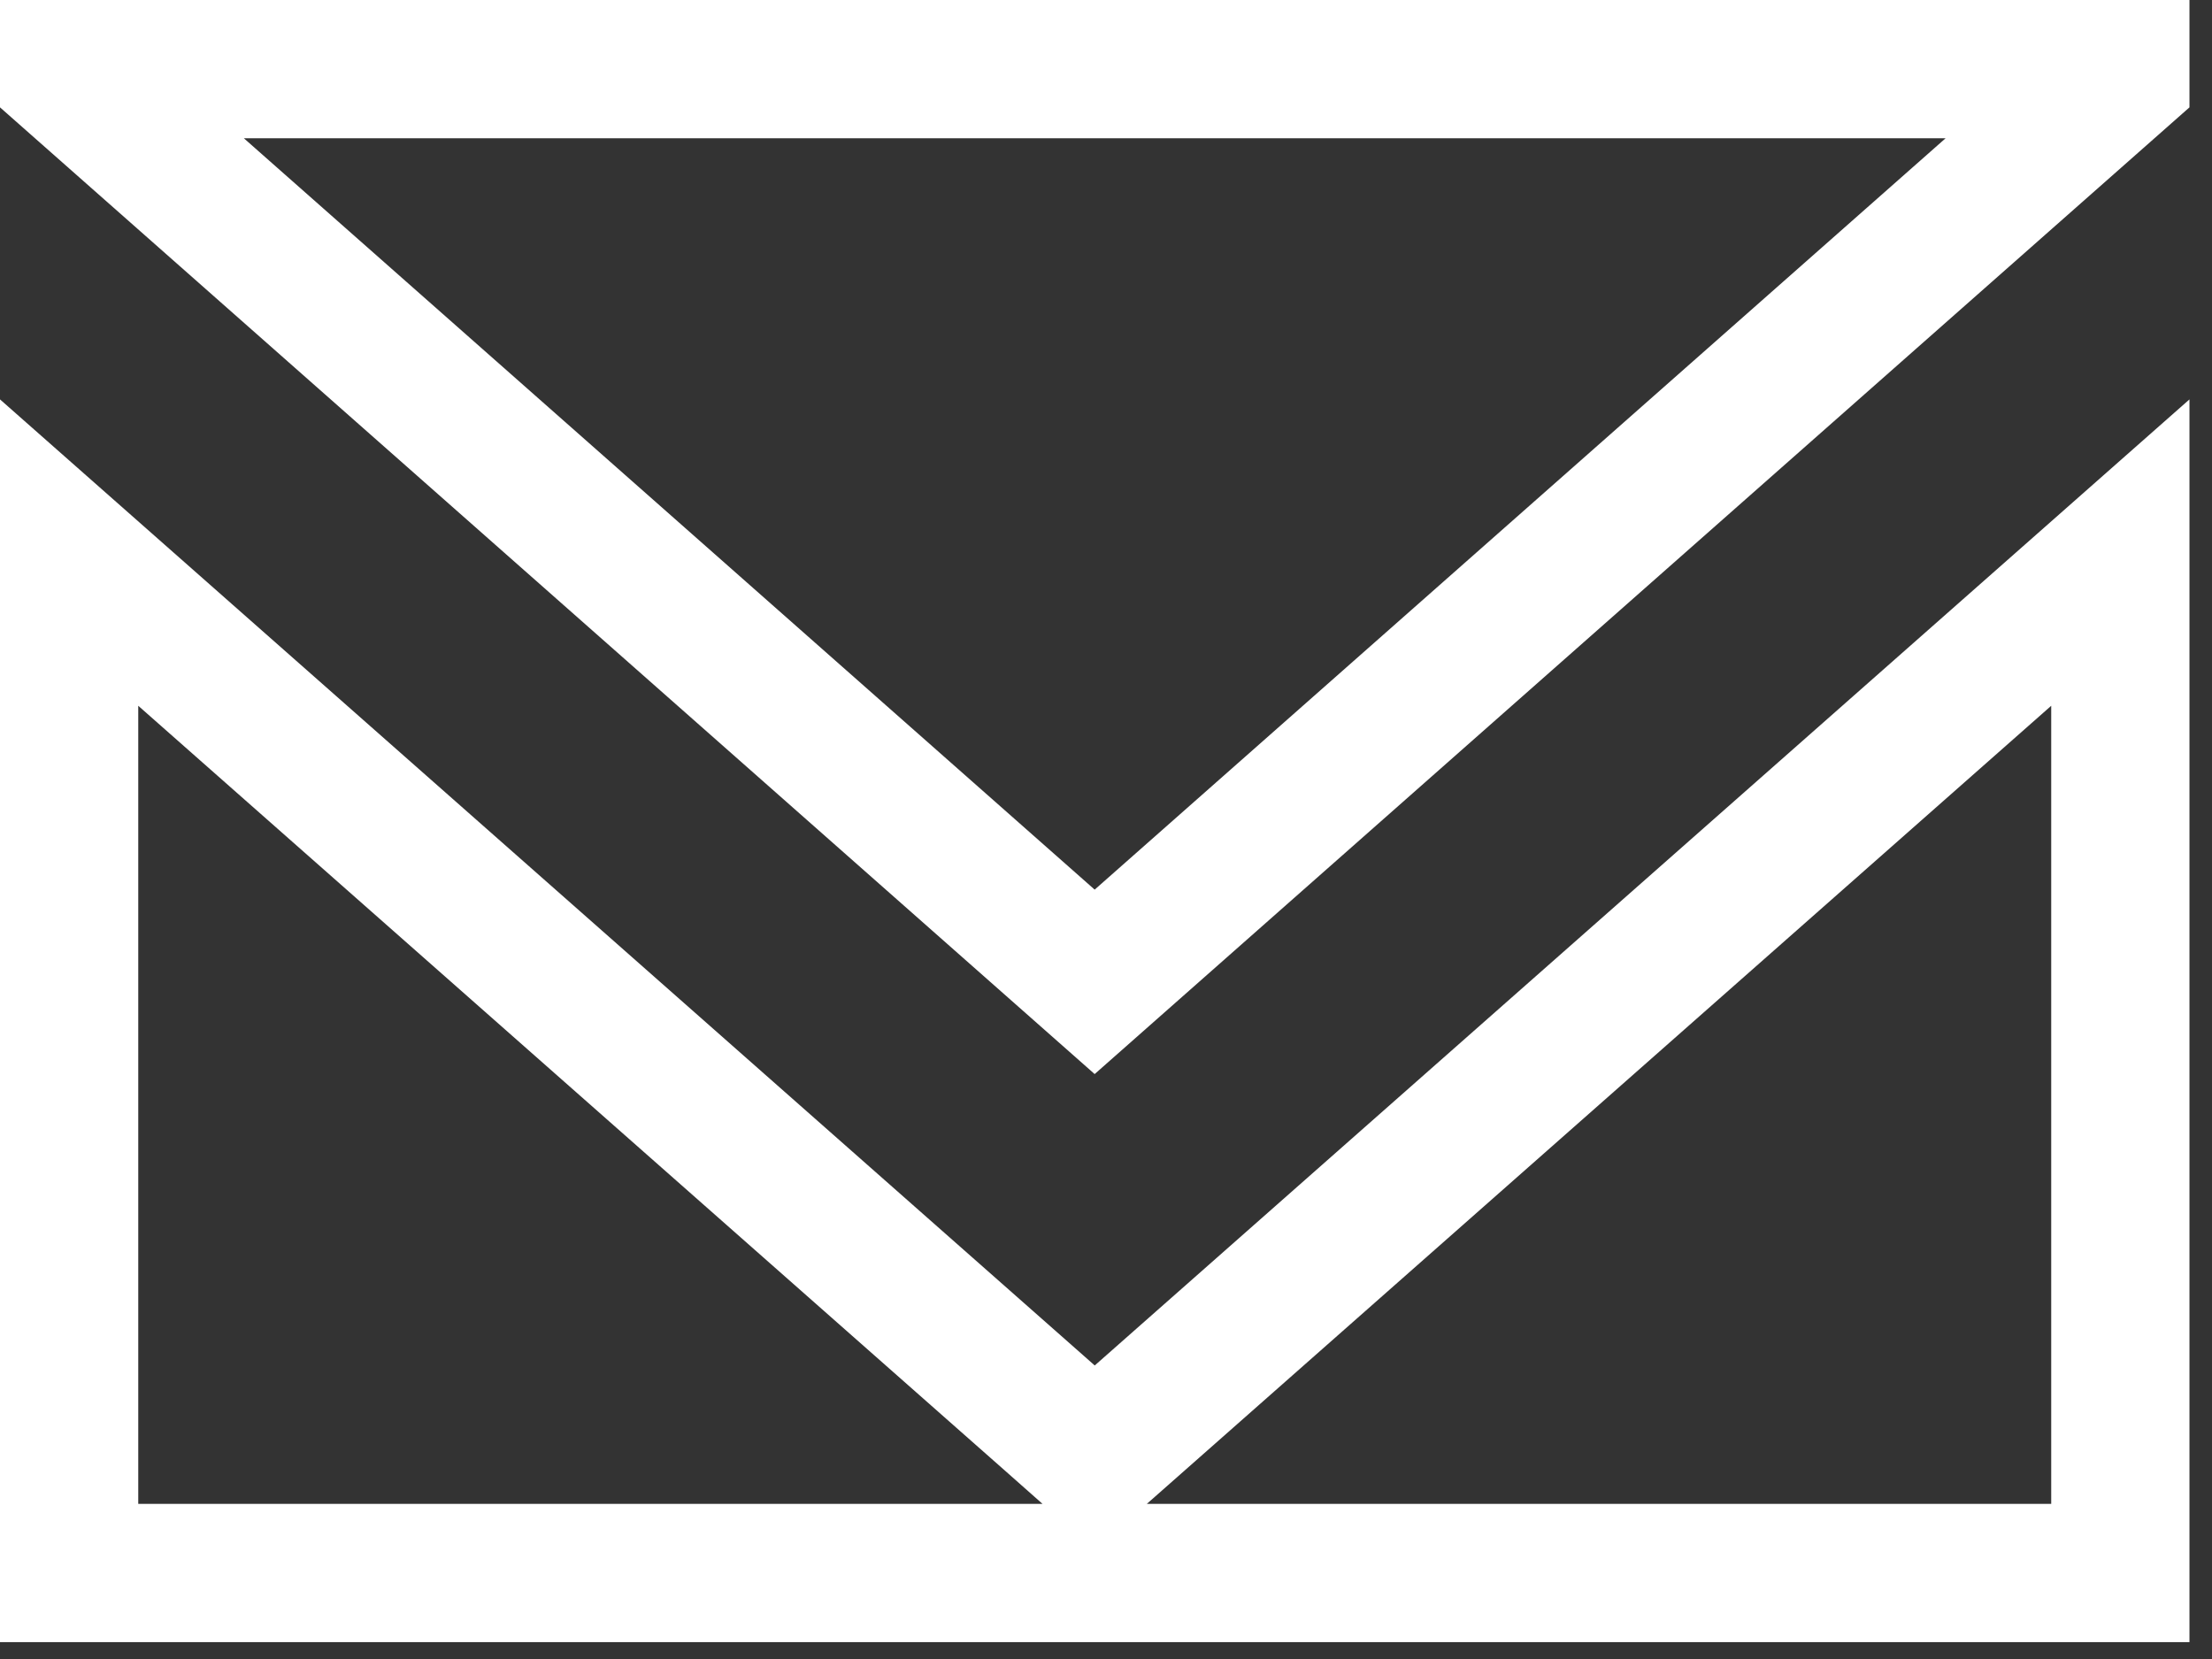 <svg width="16" height="12" viewBox="0 0 16 12" fill="none" xmlns="http://www.w3.org/2000/svg">
<rect x="0" y="0" width="16" height="12" fill="#333333" stroke="none"/>
<path d="M15.337 11.378H0.5V3.997L7.588 10.252L7.918 10.544L8.249 10.252L15.337 3.997V11.378ZM15.337 0.5V0.551L7.918 7.102L0.5 0.551V0.5H15.337Z" stroke="white"/>
</svg>
